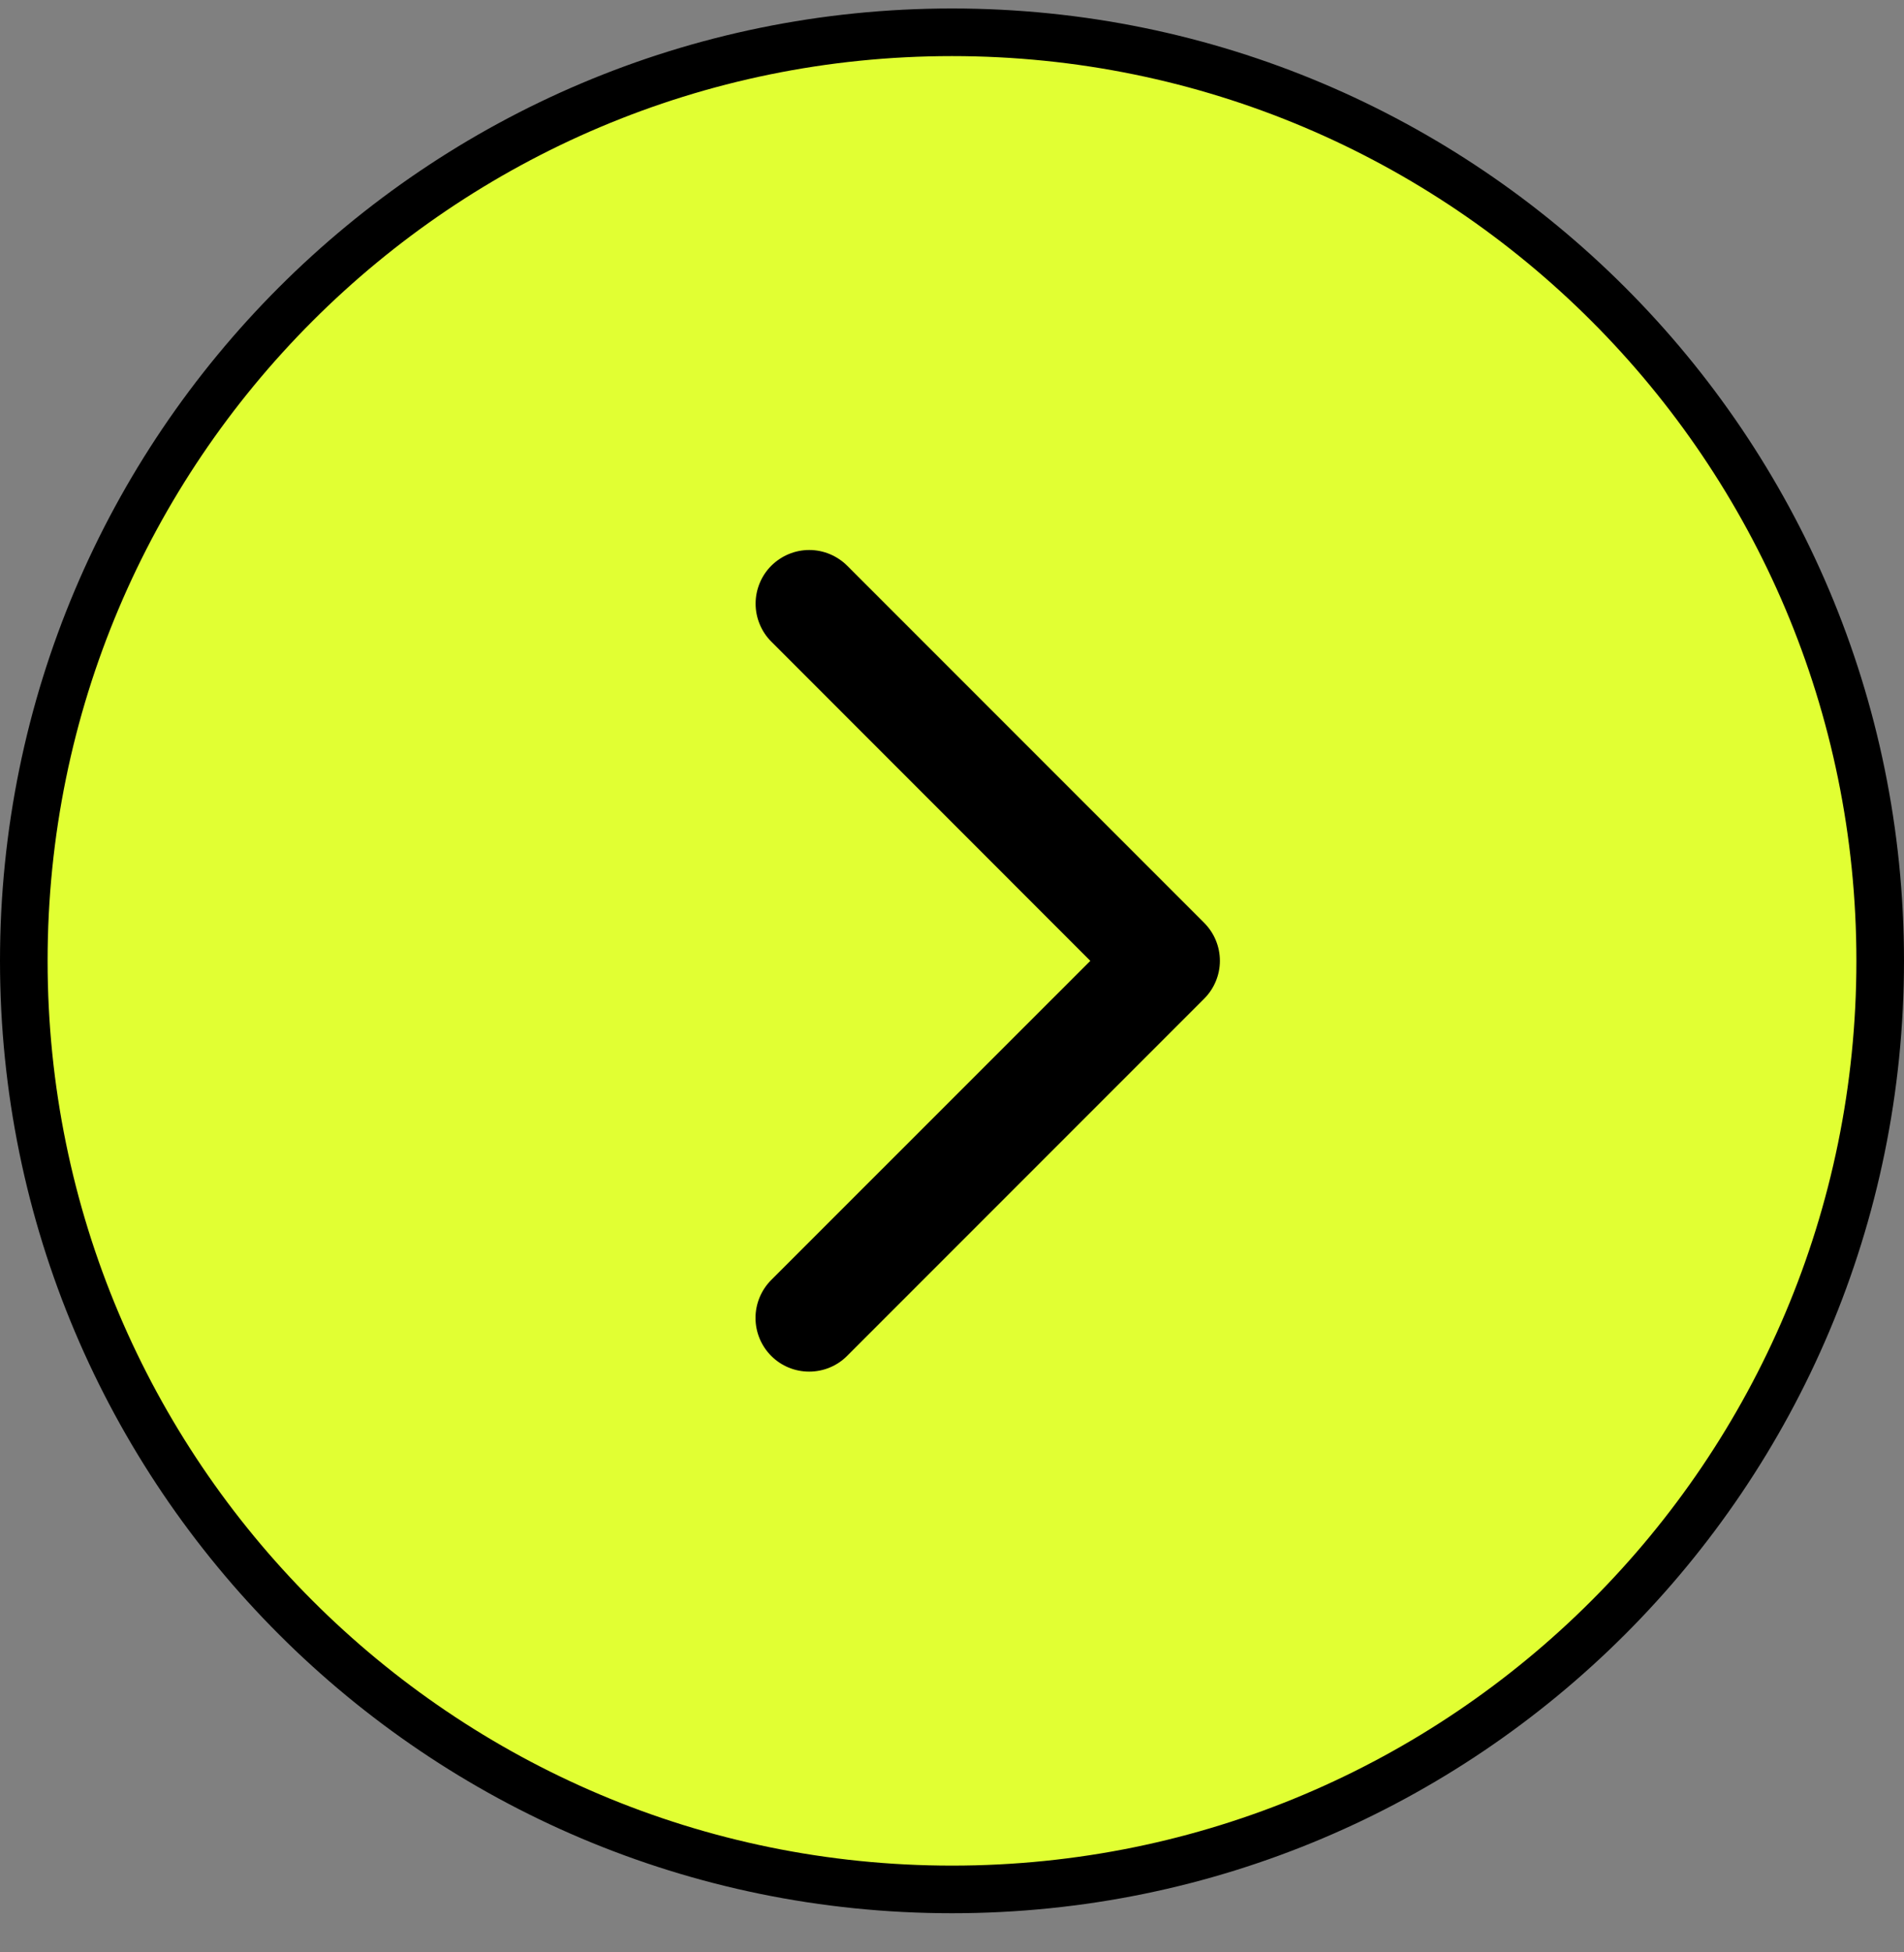 <svg width="40" height="41" viewBox="0 0 40 41" fill="none" xmlns="http://www.w3.org/2000/svg">
<rect x="0" y="0" width="40" height="41" fill="#808080" stroke="none"/>
<path d="M0.5 20.178C0.5 9.409 9.23 0.678 20 0.678C30.77 0.678 39.5 9.409 39.5 20.178C39.5 30.948 30.77 39.678 20 39.678C9.23 39.678 0.5 30.948 0.5 20.178Z" fill="#E1FF33"/>
<path d="M0.5 20.178C0.5 9.409 9.23 0.678 20 0.678C30.77 0.678 39.5 9.409 39.5 20.178C39.5 30.948 30.77 39.678 20 39.678C9.23 39.678 0.5 30.948 0.5 20.178Z" stroke="black"/>
<path d="M25.296 20.974L17.796 28.474C17.585 28.686 17.298 28.804 16.999 28.804C16.7 28.804 16.413 28.686 16.202 28.474C15.991 28.263 15.872 27.976 15.872 27.677C15.872 27.378 15.991 27.092 16.202 26.88L22.906 20.178L16.204 13.474C16.099 13.37 16.016 13.245 15.96 13.108C15.903 12.972 15.874 12.825 15.874 12.677C15.874 12.529 15.903 12.383 15.96 12.246C16.016 12.109 16.099 11.985 16.204 11.88C16.309 11.776 16.433 11.693 16.57 11.636C16.706 11.579 16.853 11.55 17.001 11.55C17.149 11.55 17.295 11.579 17.432 11.636C17.569 11.693 17.693 11.776 17.798 11.88L25.298 19.38C25.402 19.485 25.486 19.609 25.542 19.746C25.599 19.883 25.628 20.03 25.628 20.178C25.628 20.326 25.598 20.472 25.541 20.609C25.484 20.746 25.401 20.87 25.296 20.974Z" fill="black"/>
</svg>
